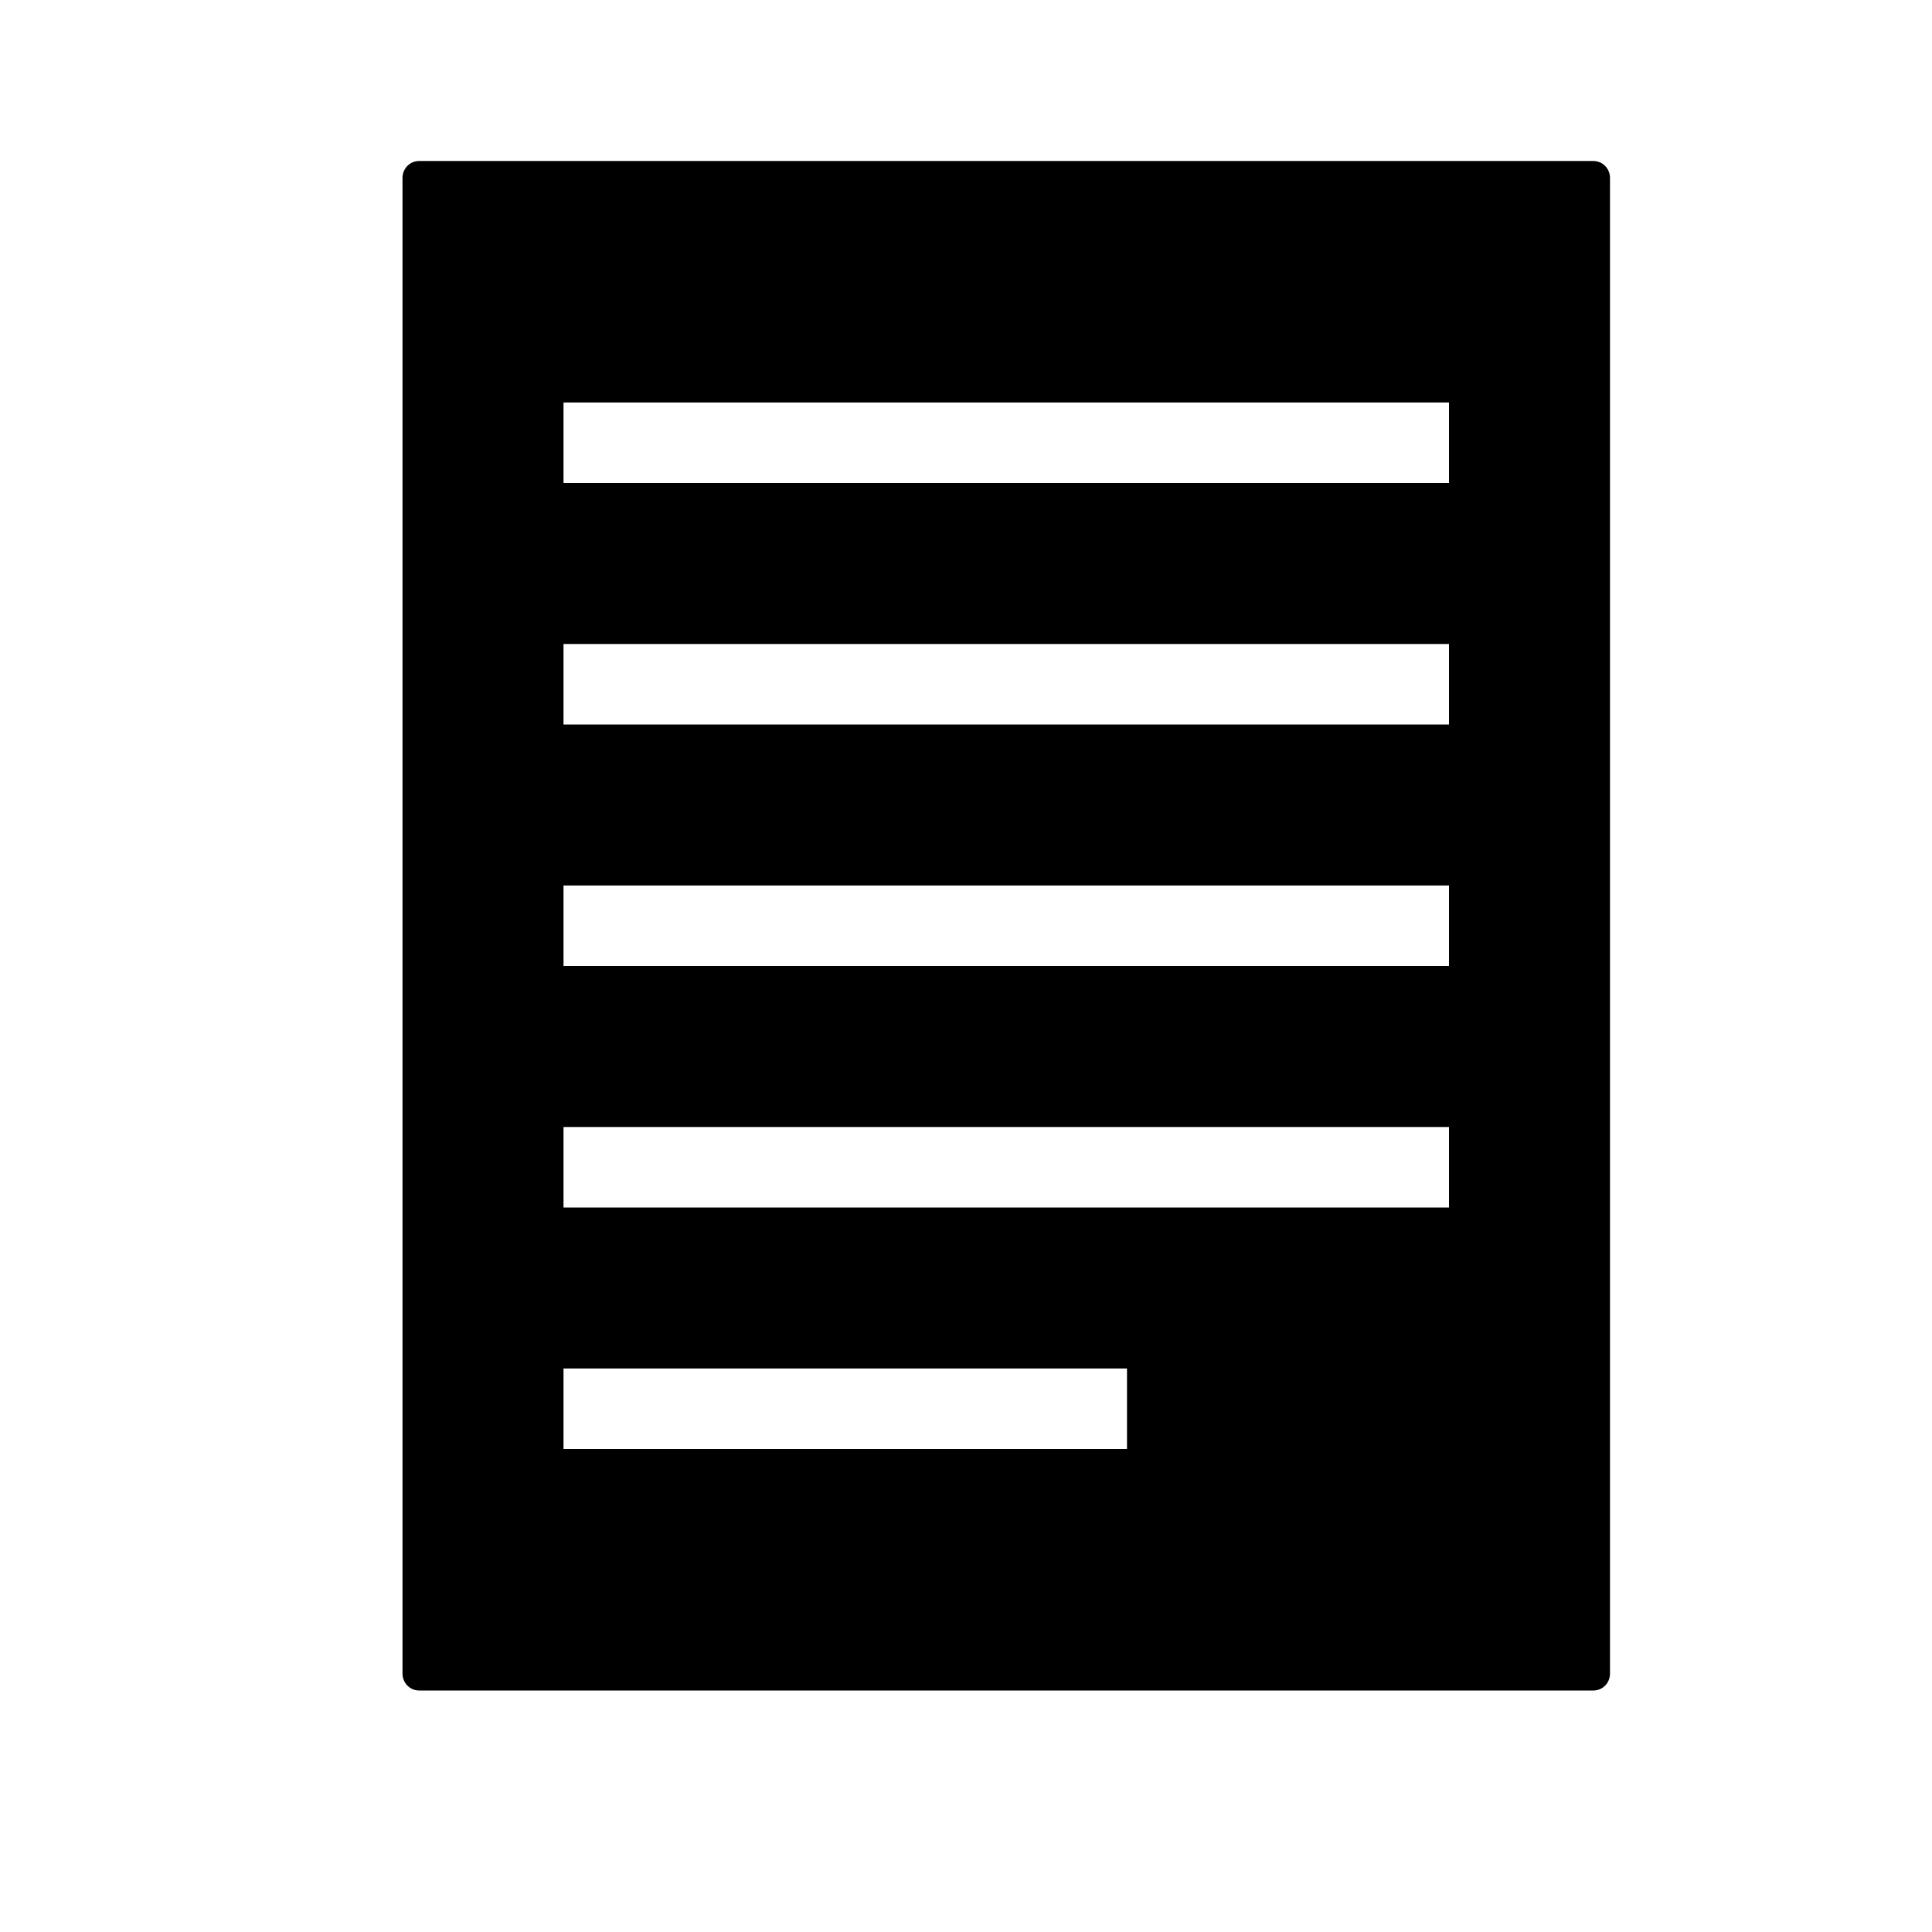 <?xml version="1.0" ?><svg height="24px" version="1.1" viewBox="0 0 24 24" width="24px" xmlns="http://www.w3.org/2000/svg" xmlns:sketch="http://www.bohemiancoding.com/sketch/ns" xmlns:xlink="http://www.w3.org/1999/xlink"><title/><desc/><defs/><g fill="none" fill-rule="evenodd" id="miu" stroke="none" stroke-width="1"><g id="Artboard-1" transform="translate(-251, -227)"><g id="slice" transform="translate(215, 119)"/><path d="M256,229.21 L256,247.79 C256,247.906 256.092,248 256.206,248 L270.794,248 C270.908,248 271,247.907 271,247.79 L271,229.21 C271,229.094 270.908,229 270.794,229 L256.206,229 C256.092,229 256,229.093 256,229.21 Z M258,232 L258,233 L269,233 L269,232 L258,232 L258,232 Z M258,235 L258,236 L269,236 L269,235 L258,235 L258,235 Z M258,238 L258,239 L269,239 L269,238 L258,238 L258,238 Z M258,241 L258,242 L269,242 L269,241 L258,241 L258,241 Z M258,244 L258,245 L265,245 L265,244 L258,244 L258,244 Z" fill="#000000" id="editor-document-file-glyph"/></g></g></svg>